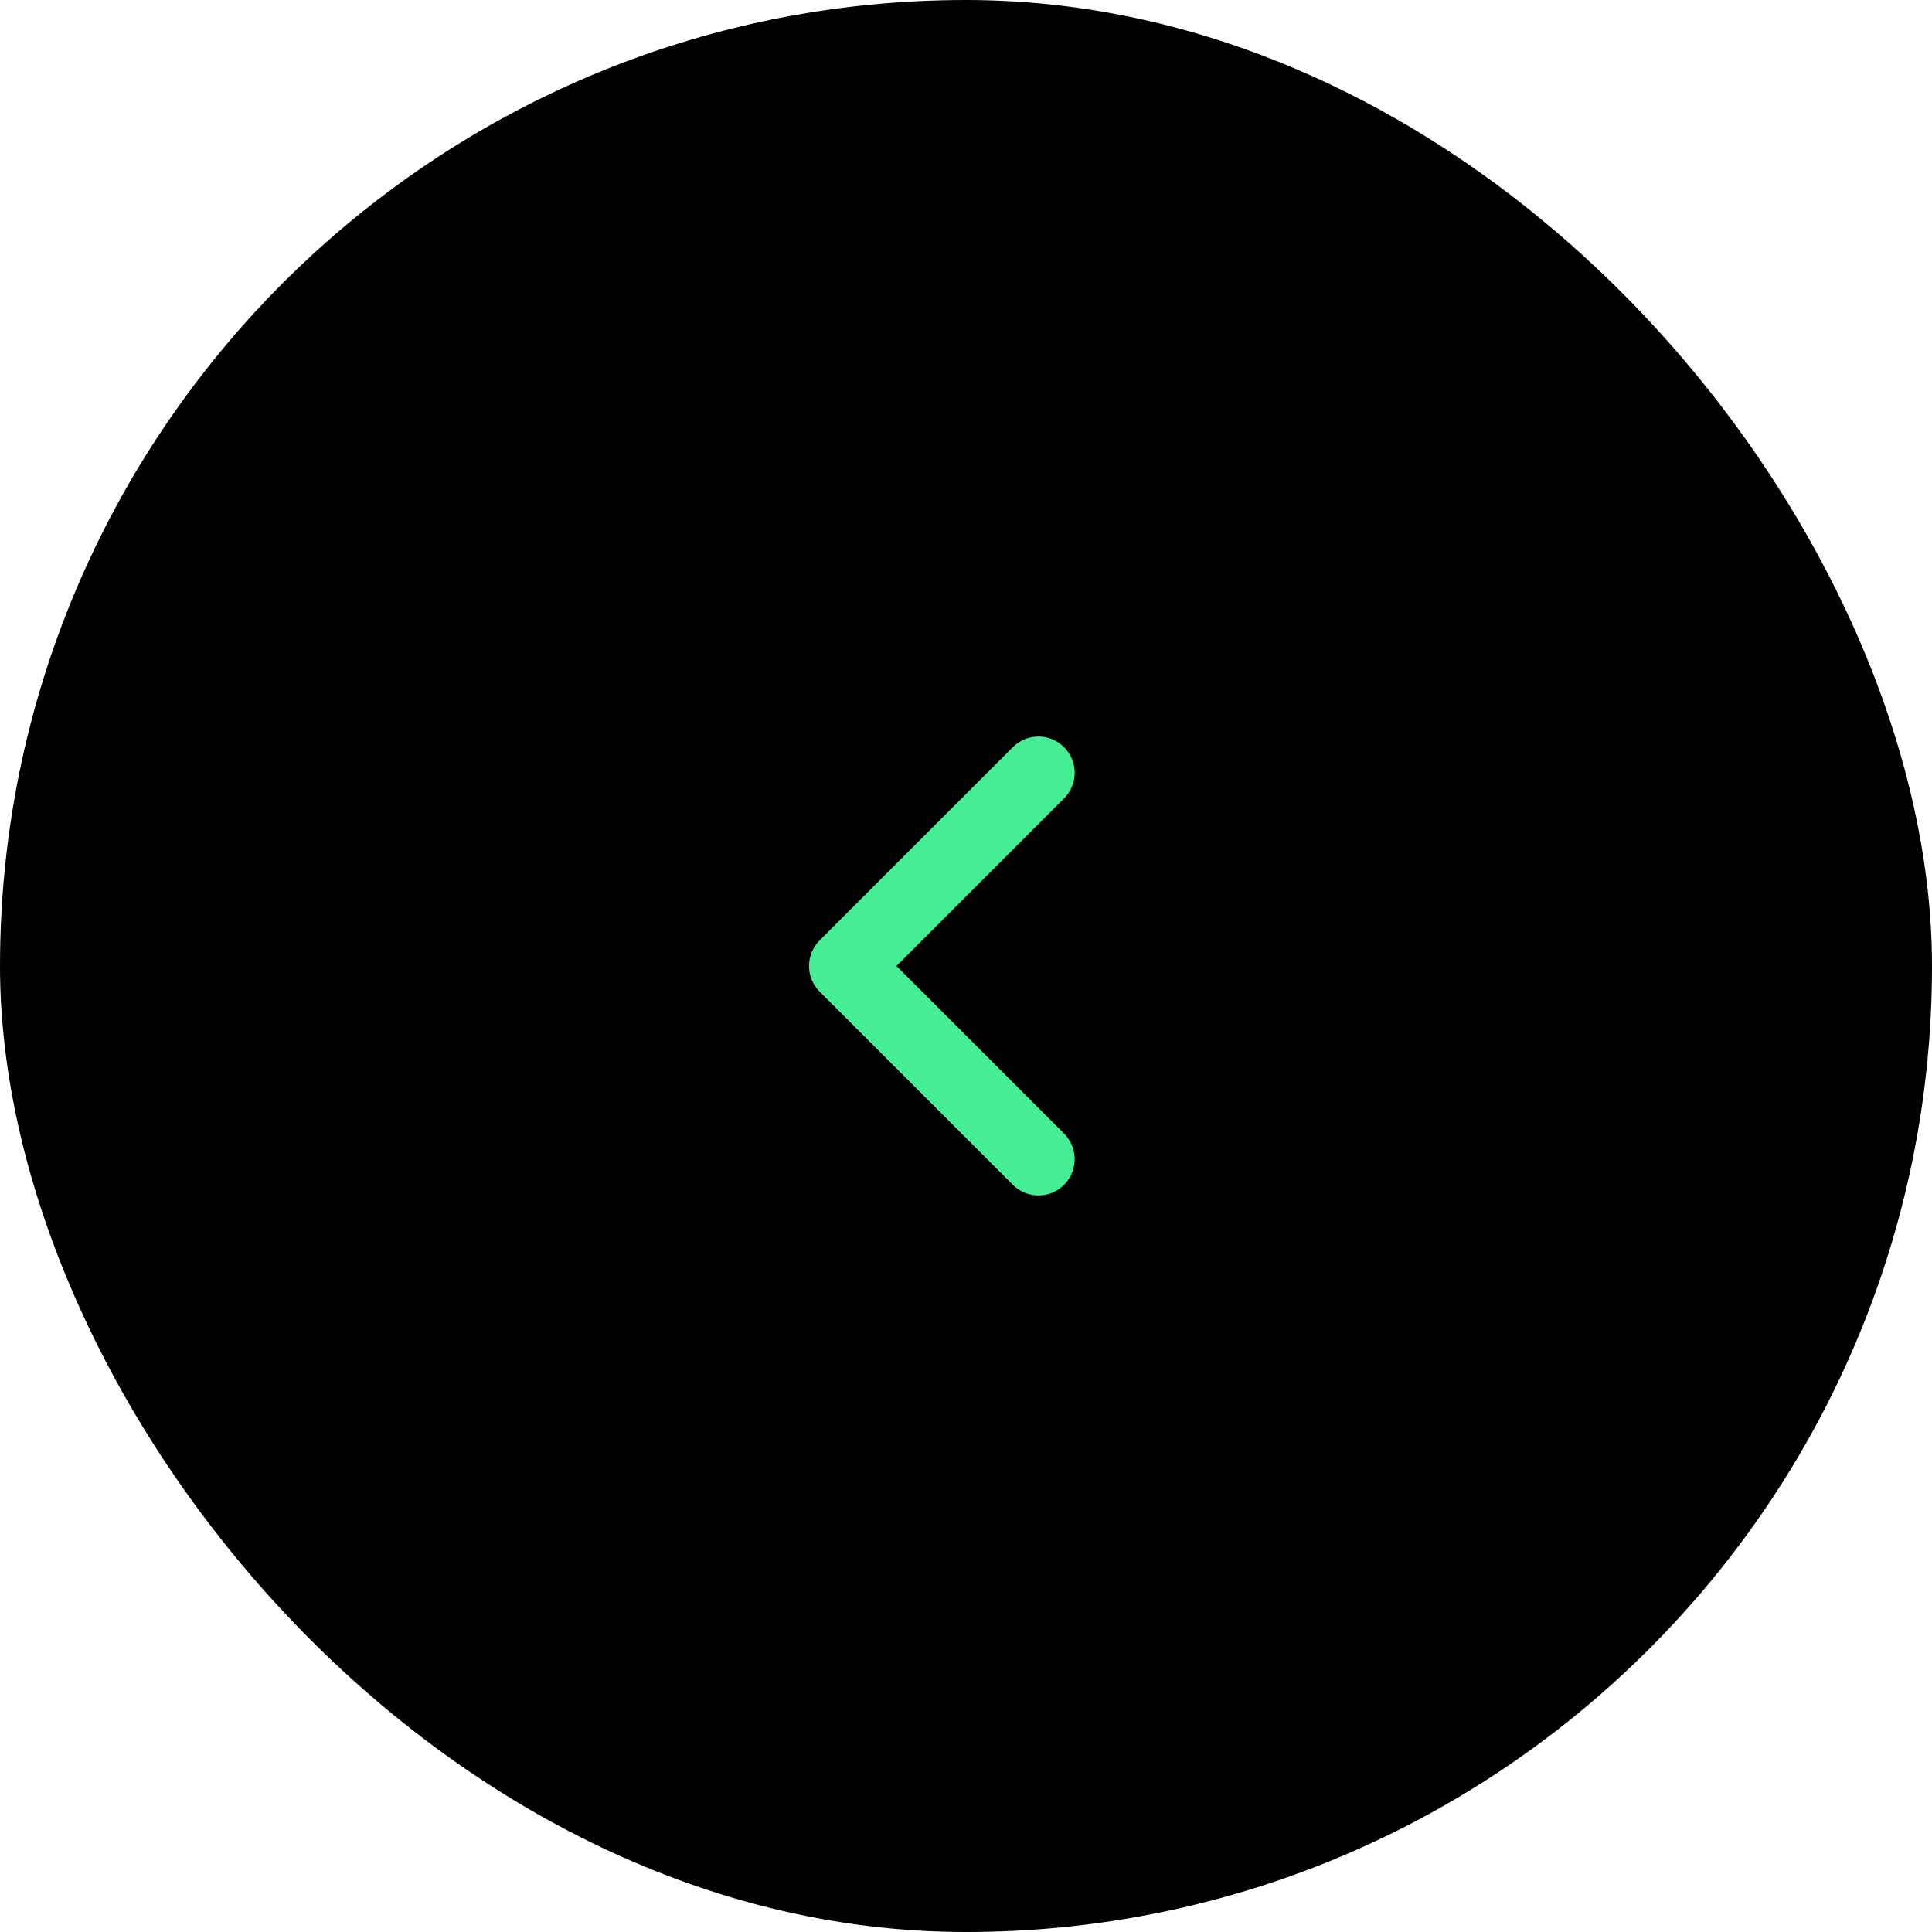 <svg width="80" height="80" viewBox="0 0 80 80" fill="none" xmlns="http://www.w3.org/2000/svg">
<rect x="80" y="80" width="80" height="80" rx="40" transform="rotate(-180 80 80)" fill="black"/>
<path d="M43 48L35 40L43 32" stroke="#45ED94" stroke-width="3" stroke-linecap="round" stroke-linejoin="round"/>
</svg>
